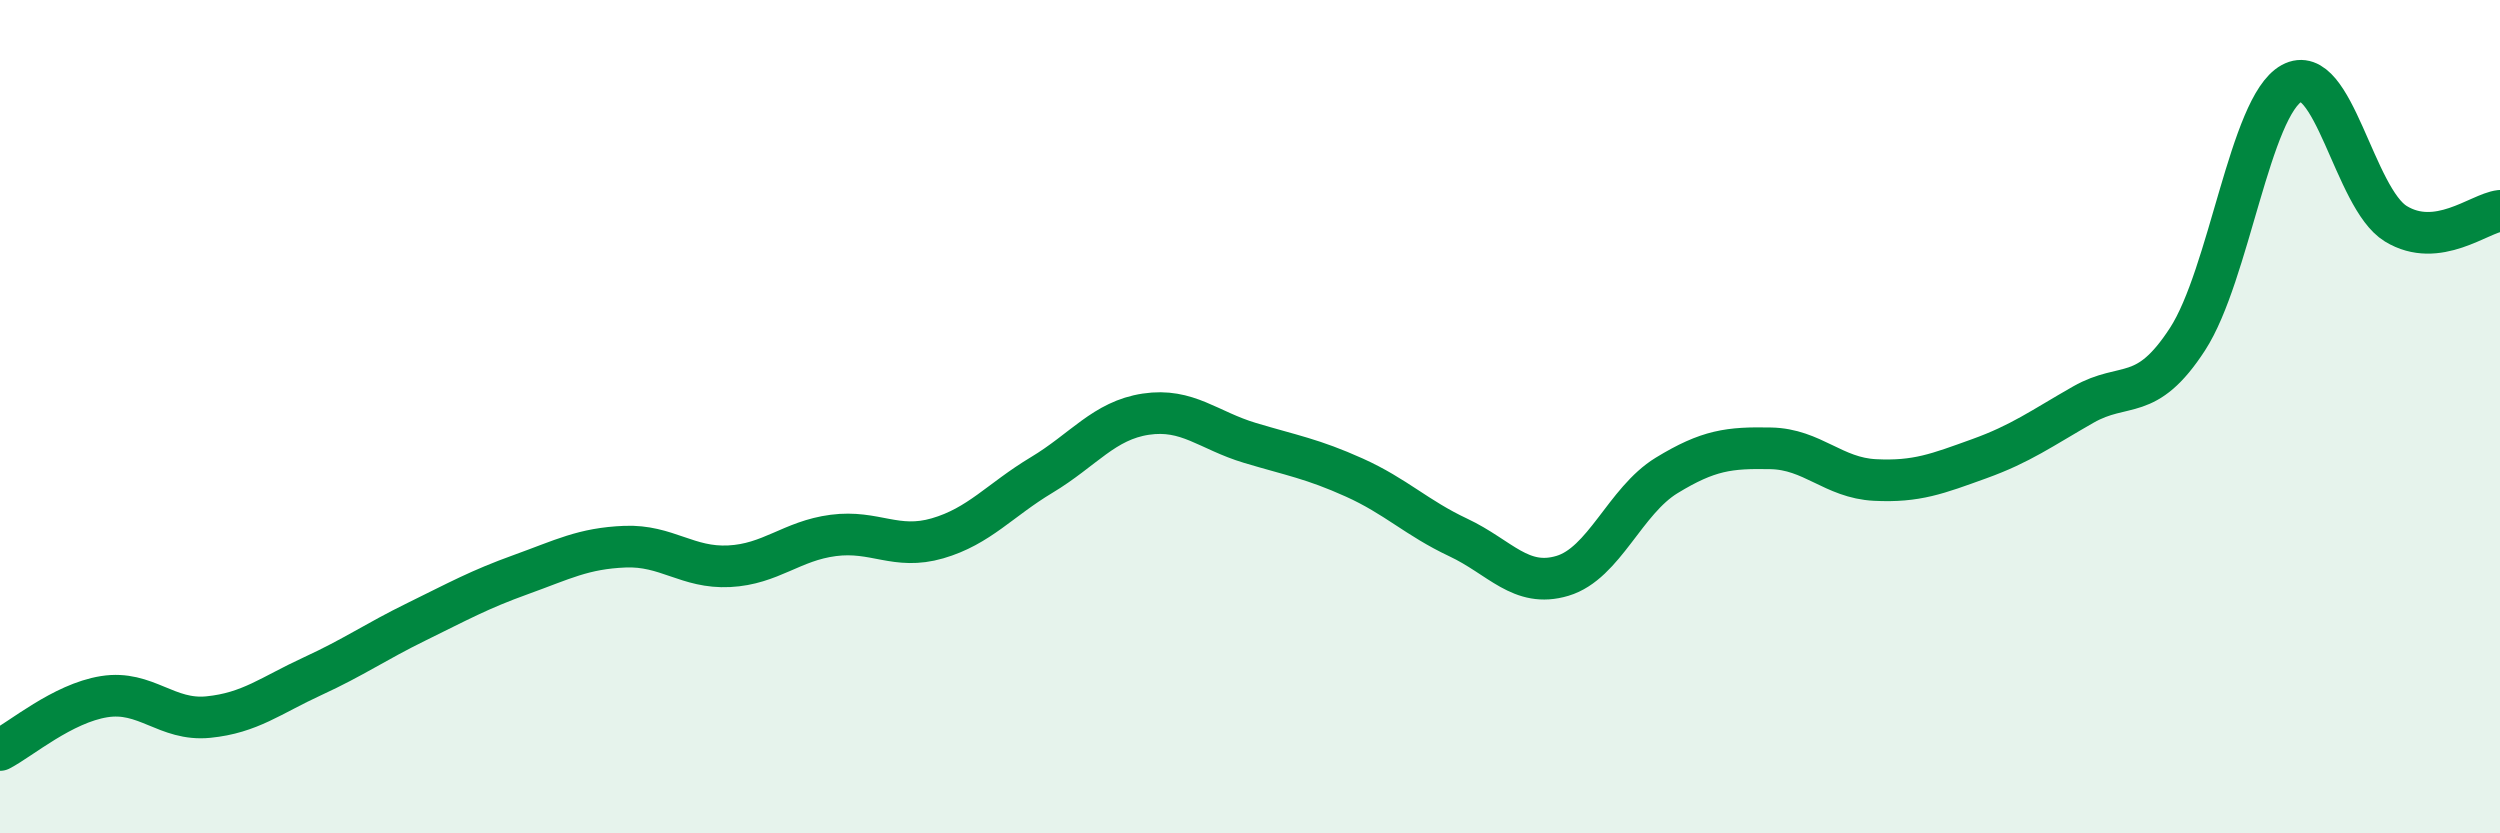 
    <svg width="60" height="20" viewBox="0 0 60 20" xmlns="http://www.w3.org/2000/svg">
      <path
        d="M 0,18 C 0.5,17.74 1.5,16.88 2.5,16.72 C 3.5,16.56 4,17.31 5,17.21 C 6,17.11 6.5,16.69 7.5,16.23 C 8.5,15.77 9,15.41 10,14.92 C 11,14.43 11.5,14.15 12.5,13.79 C 13.5,13.43 14,13.16 15,13.12 C 16,13.08 16.5,13.64 17.5,13.59 C 18.5,13.54 19,12.98 20,12.85 C 21,12.72 21.5,13.21 22.5,12.92 C 23.5,12.63 24,12 25,11.4 C 26,10.8 26.5,10.09 27.5,9.94 C 28.5,9.79 29,10.33 30,10.63 C 31,10.93 31.5,11.01 32.5,11.46 C 33.5,11.91 34,12.43 35,12.9 C 36,13.37 36.5,14.12 37.5,13.82 C 38.5,13.52 39,12.02 40,11.41 C 41,10.8 41.5,10.74 42.5,10.76 C 43.5,10.78 44,11.47 45,11.52 C 46,11.57 46.5,11.37 47.5,11.01 C 48.5,10.65 49,10.28 50,9.71 C 51,9.14 51.5,9.68 52.5,8.14 C 53.5,6.6 54,2.55 55,2 C 56,1.45 56.5,4.76 57.5,5.37 C 58.5,5.98 59.5,5.12 60,5.06L60 20L0 20Z"
        fill="#008740"
        opacity="0.1"
        stroke-linecap="round"
        stroke-linejoin="round"
      />
      <path
        d="M 0,18 C 0.5,17.74 1.5,16.88 2.5,16.72 C 3.5,16.56 4,17.31 5,17.21 C 6,17.11 6.5,16.69 7.5,16.23 C 8.5,15.77 9,15.41 10,14.92 C 11,14.43 11.5,14.15 12.5,13.79 C 13.5,13.43 14,13.16 15,13.12 C 16,13.08 16.5,13.64 17.5,13.59 C 18.5,13.54 19,12.98 20,12.85 C 21,12.72 21.5,13.21 22.5,12.92 C 23.5,12.63 24,12 25,11.4 C 26,10.8 26.5,10.09 27.5,9.94 C 28.5,9.79 29,10.33 30,10.63 C 31,10.93 31.5,11.01 32.5,11.46 C 33.5,11.91 34,12.43 35,12.9 C 36,13.37 36.5,14.12 37.5,13.82 C 38.5,13.52 39,12.02 40,11.41 C 41,10.8 41.5,10.74 42.5,10.76 C 43.5,10.78 44,11.47 45,11.52 C 46,11.57 46.5,11.37 47.5,11.01 C 48.5,10.65 49,10.28 50,9.71 C 51,9.14 51.5,9.68 52.5,8.14 C 53.5,6.6 54,2.55 55,2 C 56,1.45 56.5,4.76 57.5,5.37 C 58.5,5.98 59.5,5.12 60,5.06"
        stroke="#008740"
        stroke-width="1"
        fill="none"
        stroke-linecap="round"
        stroke-linejoin="round"
      />
    </svg>
  